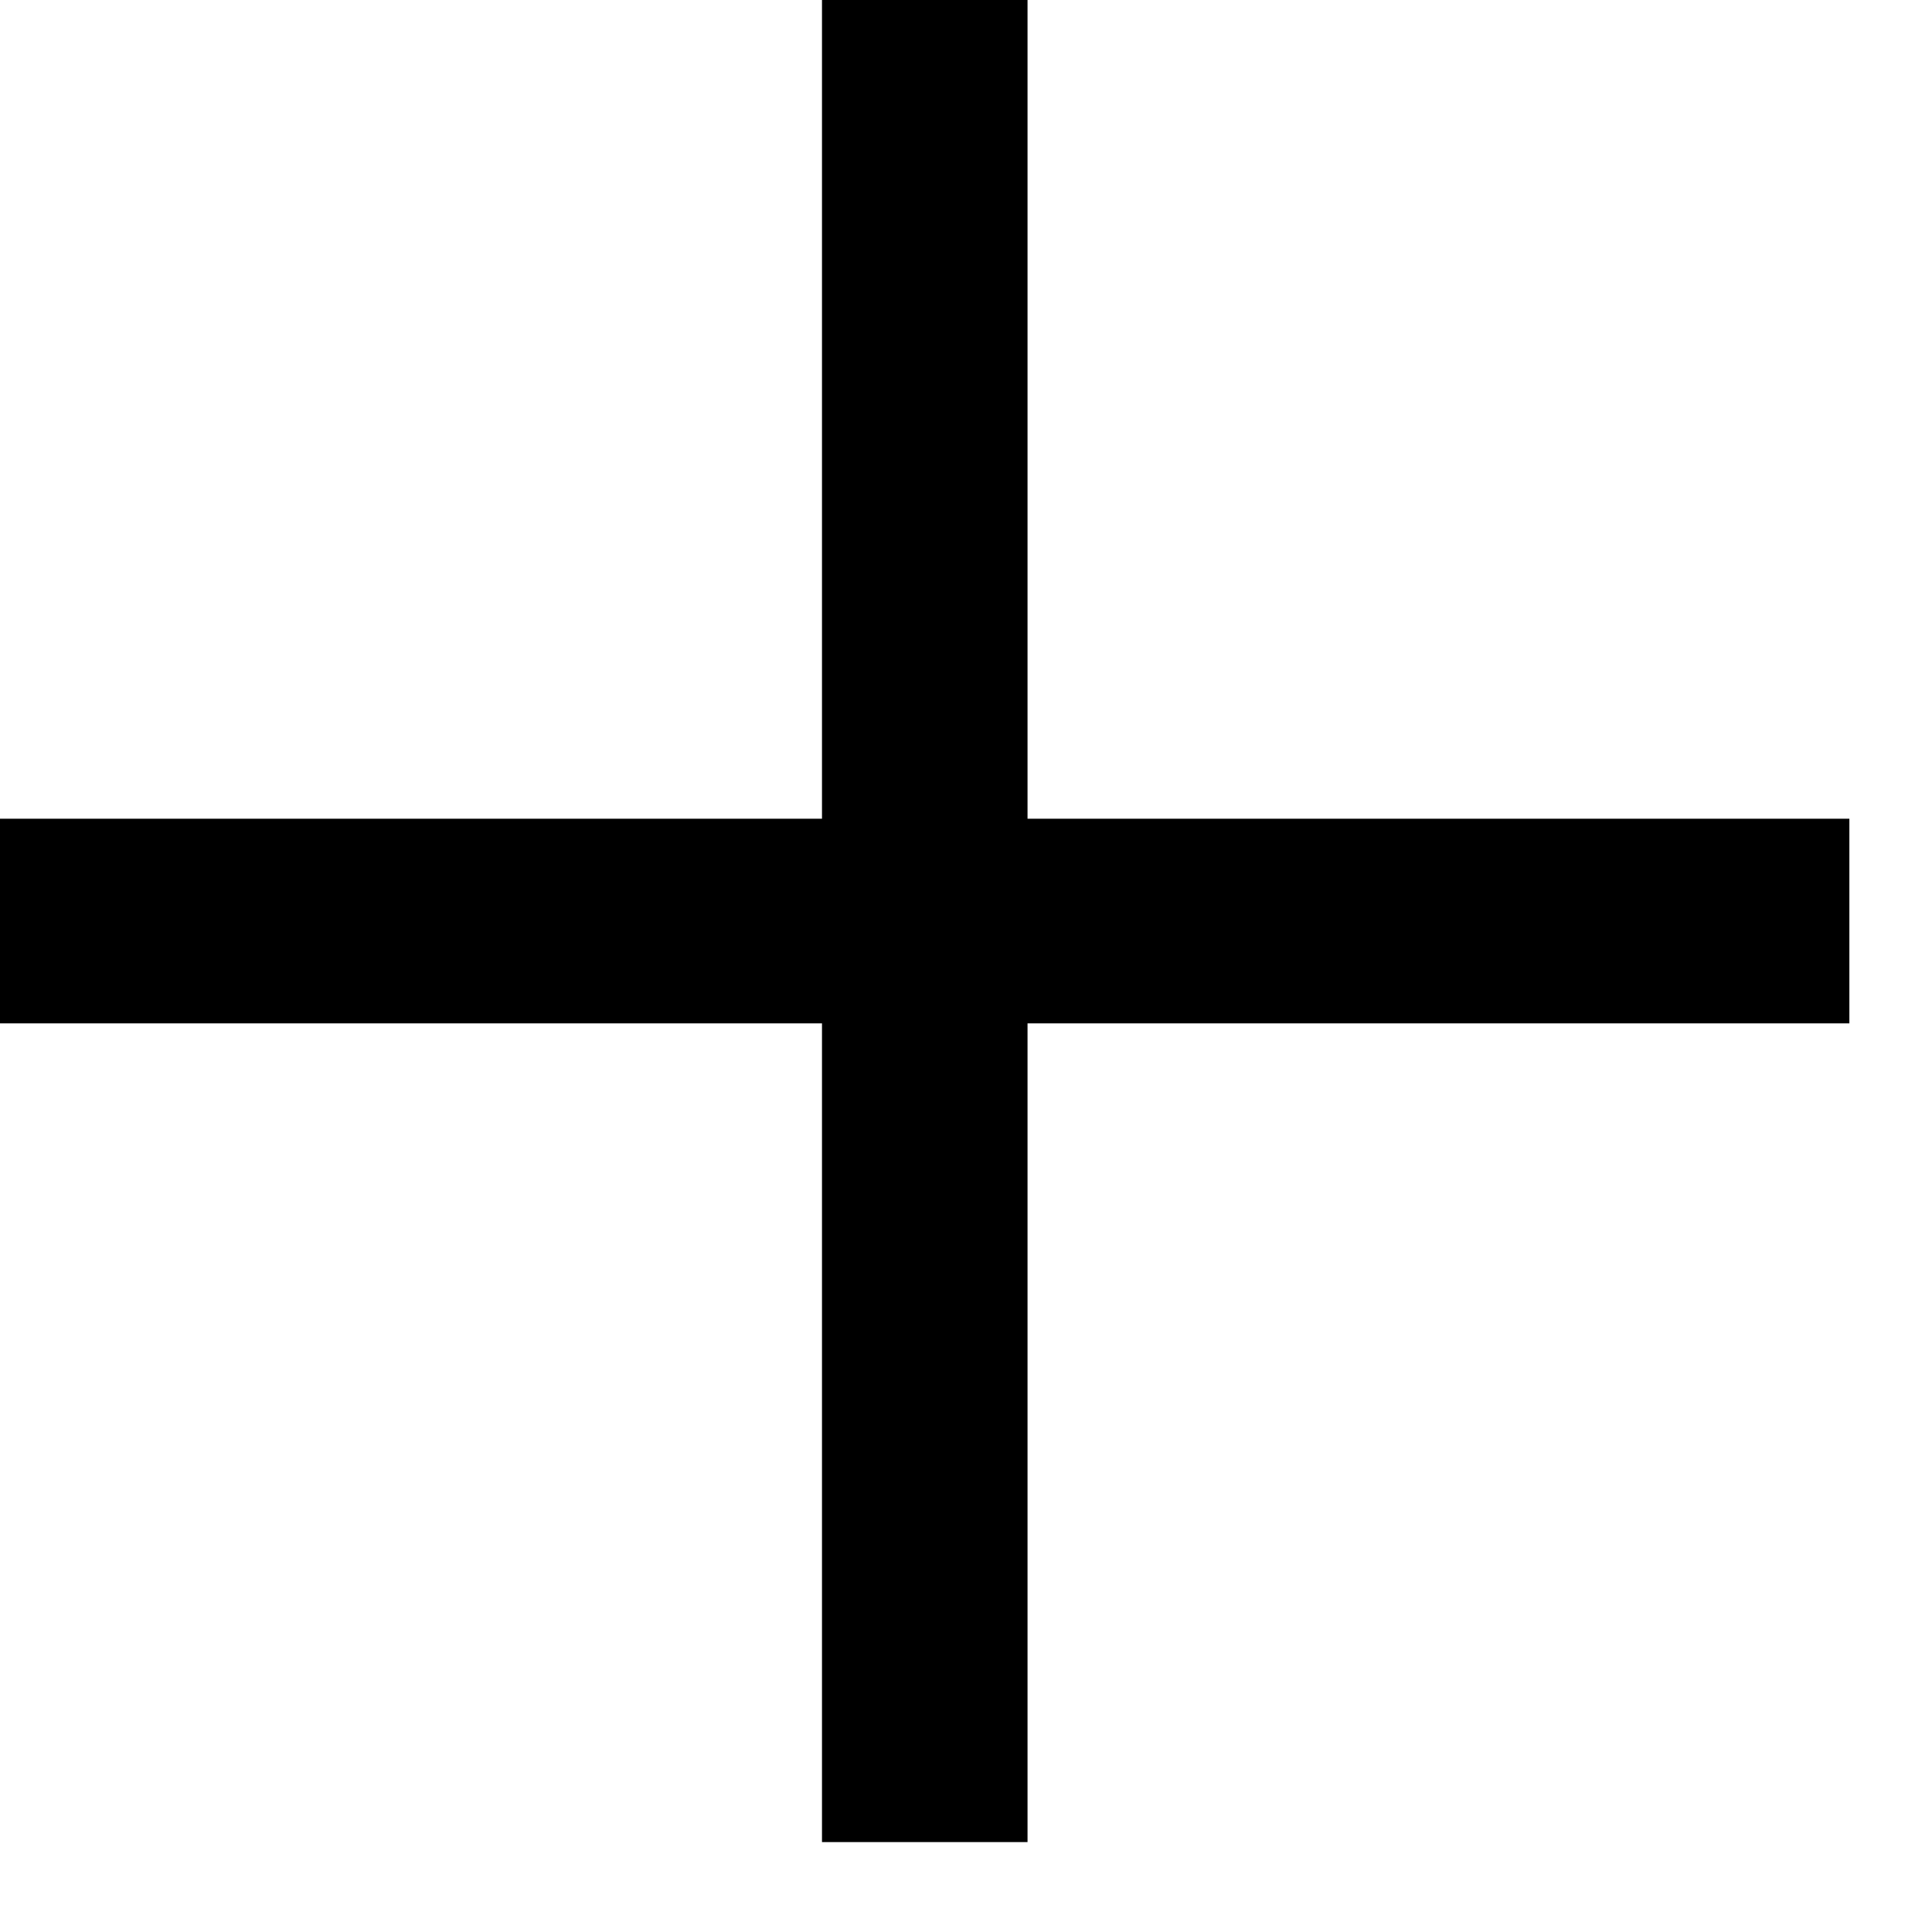 <svg width="13" height="13" viewBox="0 0 13 13" fill="none" xmlns="http://www.w3.org/2000/svg">
<path d="M5.531 12.395V6.886H0V5.509H5.531V0H6.914V5.509H12.444V6.886H6.914V12.395H5.531Z" fill="black"/>
</svg>
